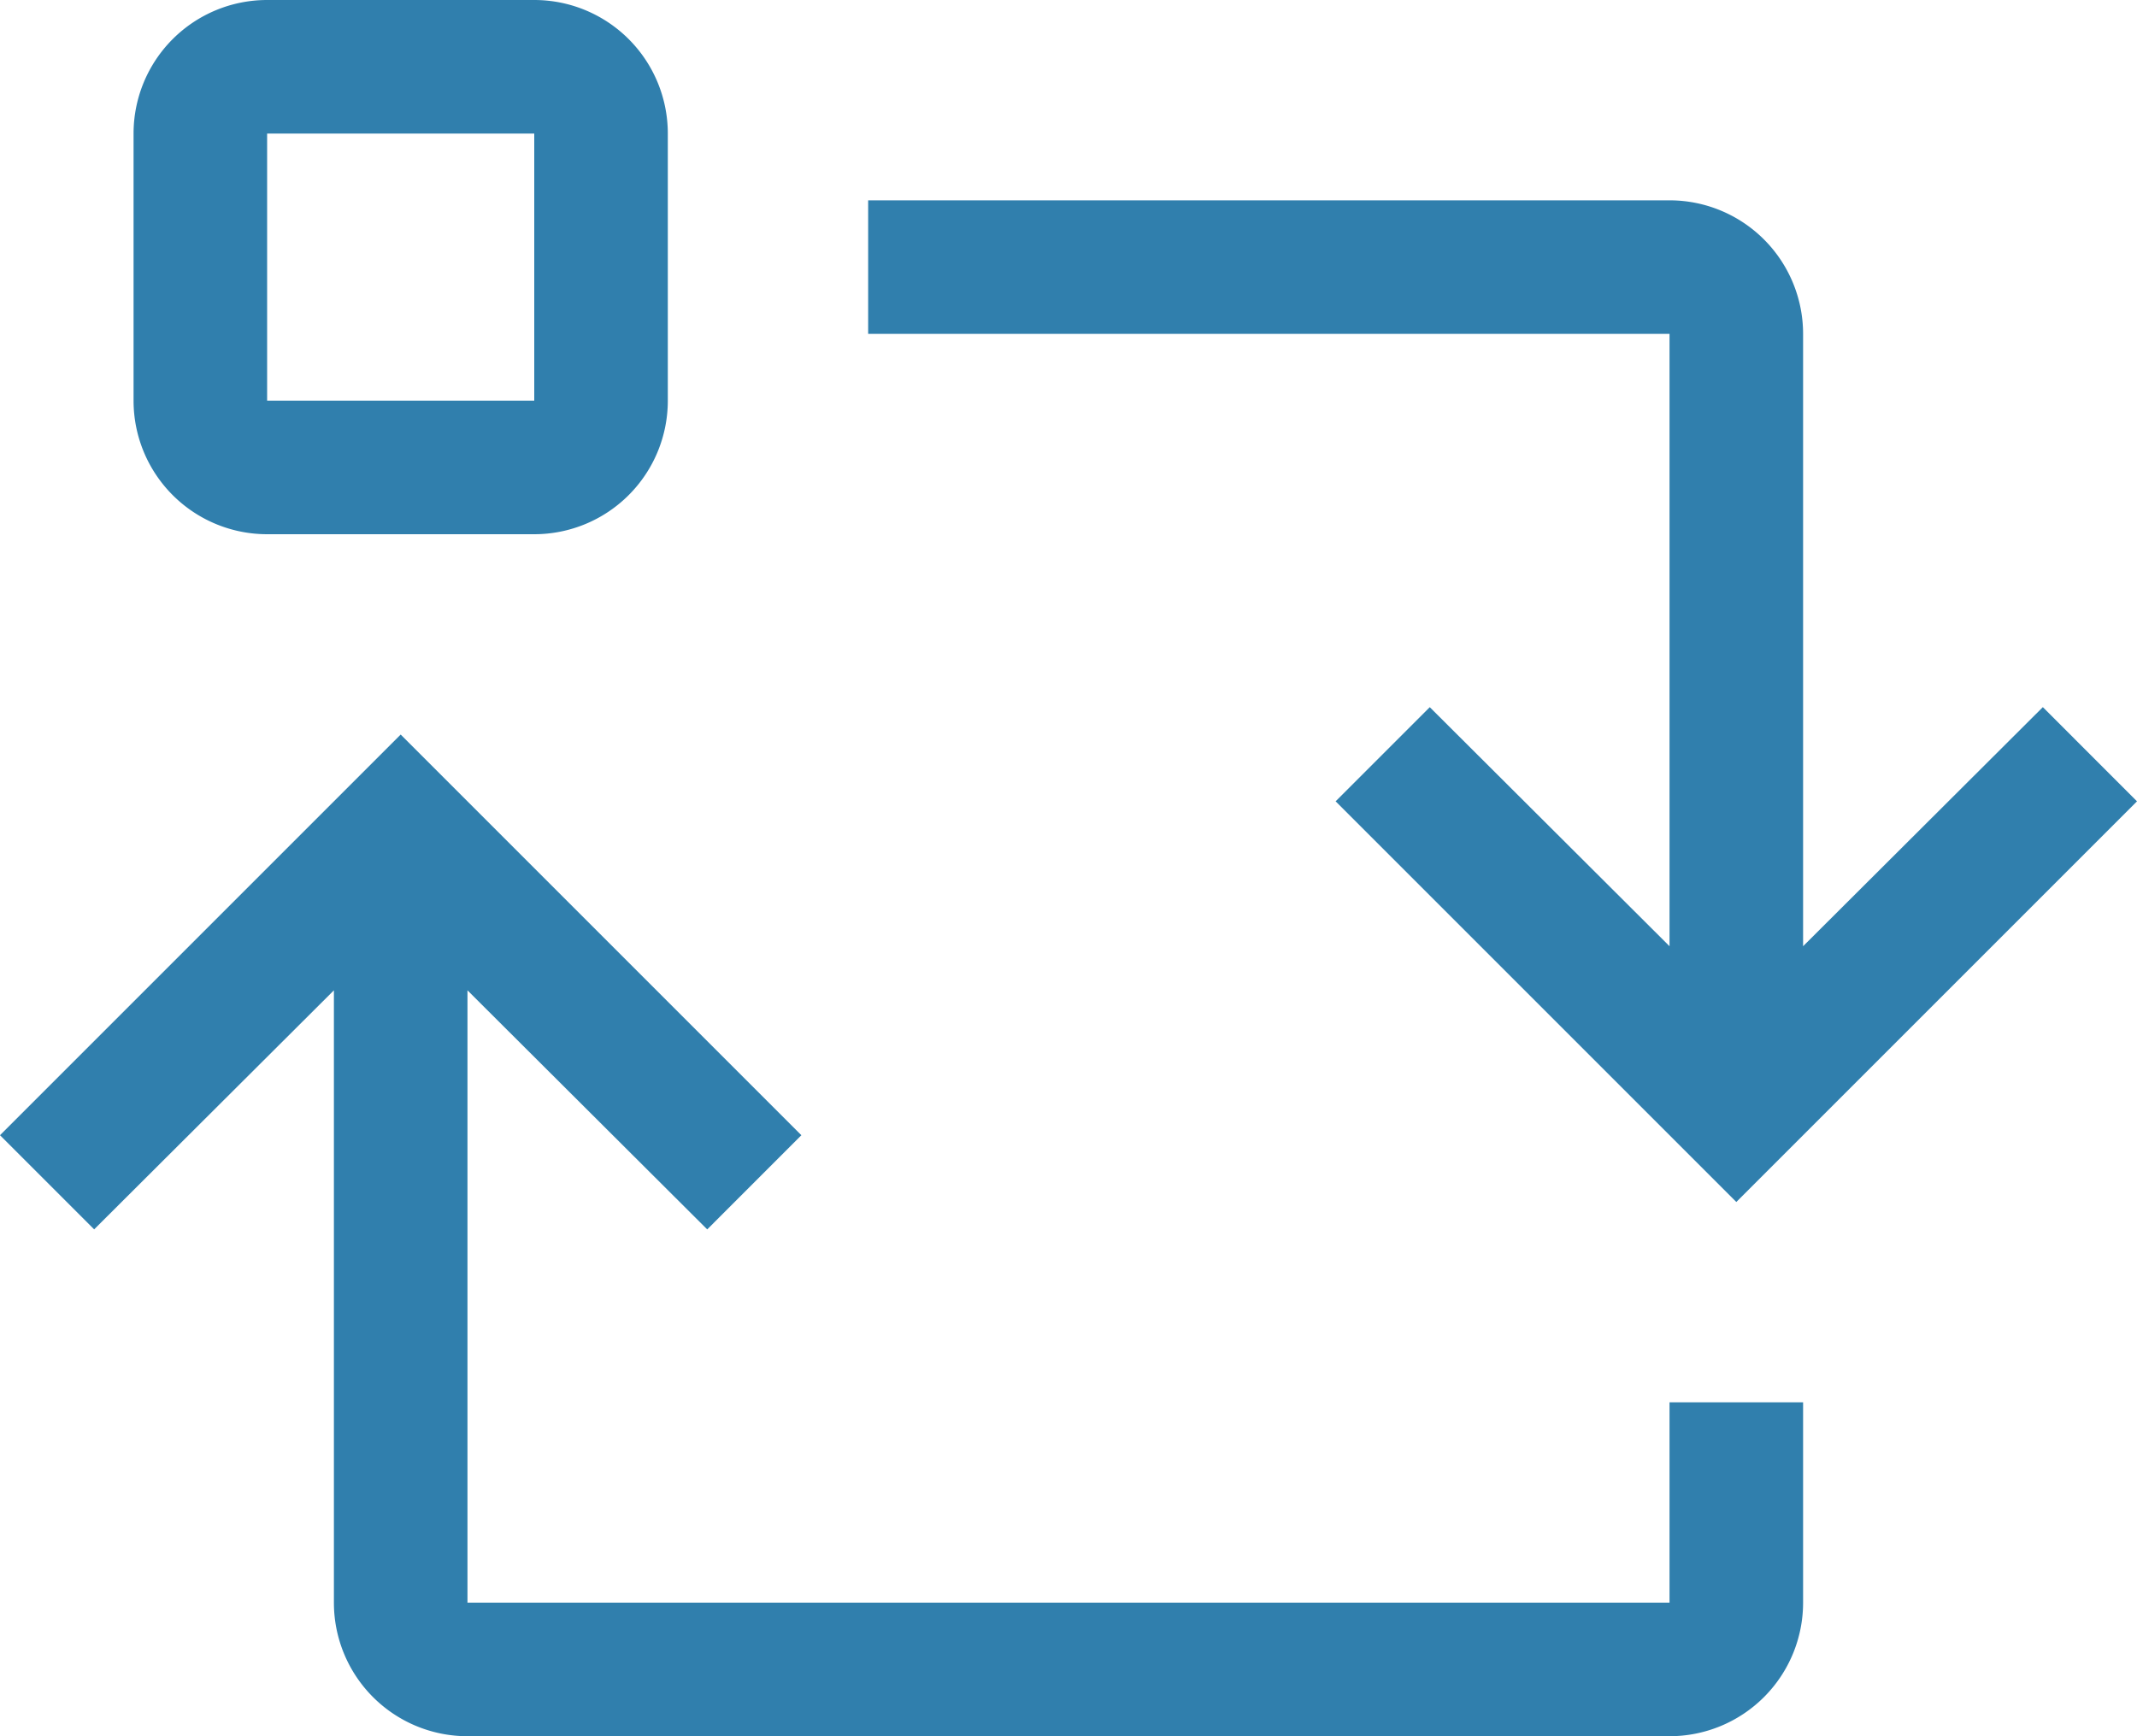 <svg xmlns="http://www.w3.org/2000/svg" width="55.04" height="44.72" viewBox="0 0 55.04 44.72"><g id="exam-mode" transform="translate(0 -3.44)"><path id="Pfad_534" data-name="Pfad 534" d="M43,39.56v5.16H12.04V28.948l6.175,6.158L20.64,32.68,10.32,22.36,0,32.68l2.425,2.425L8.6,28.948V44.72a3.44,3.44,0,0,0,3.44,3.44H43a3.44,3.44,0,0,0,3.44-3.44V39.56Z" fill="#307fad"></path><path id="Pfad_535" data-name="Pfad 535" d="M46.44,12.04V27.812l6.175-6.158L55.04,24.08,44.72,34.4,34.4,24.08l2.425-2.425L43,27.812V12.04H22.36V8.6H43A3.44,3.44,0,0,1,46.44,12.04Z" fill="#307fad"></path><path id="Pfad_536" data-name="Pfad 536" d="M13.76,17.2H6.88a3.44,3.44,0,0,1-3.44-3.44V6.88A3.44,3.44,0,0,1,6.88,3.44h6.88A3.44,3.44,0,0,1,17.2,6.88v6.88A3.44,3.44,0,0,1,13.76,17.2ZM6.88,6.88v6.88h6.88V6.88Z" fill="#307fad"></path></g></svg>